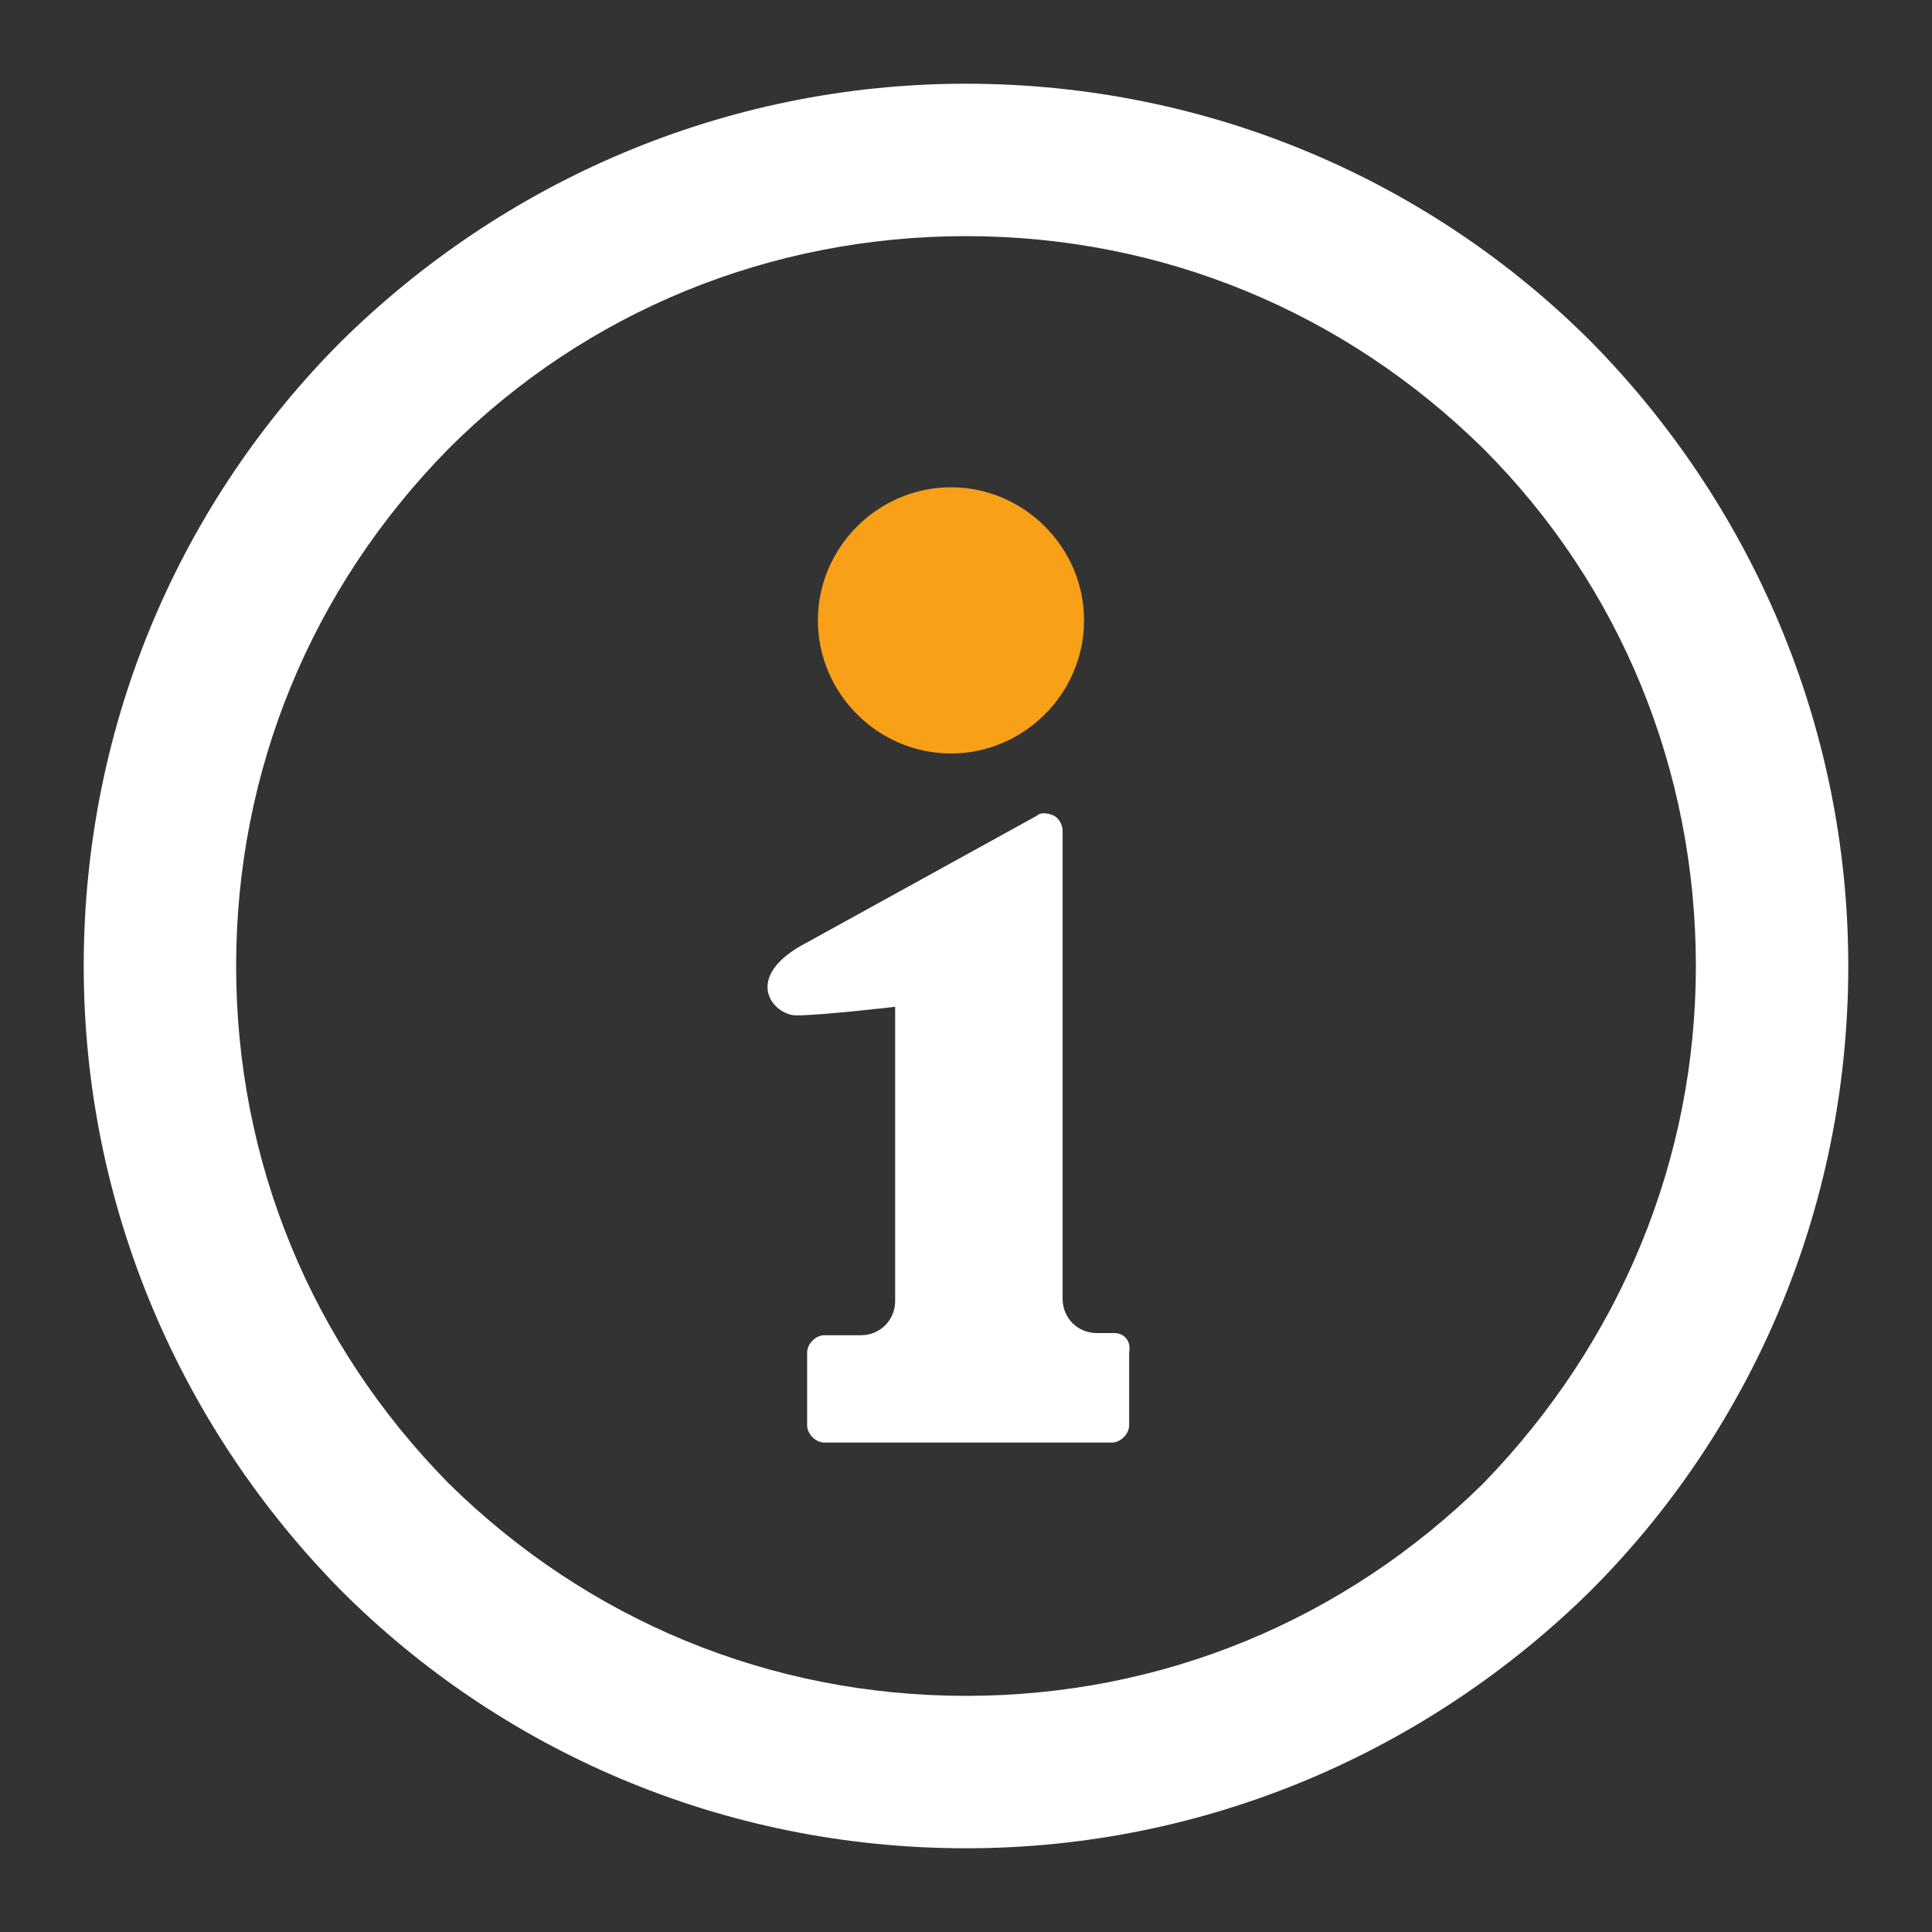 <?xml version="1.0" encoding="utf-8"?>
<!-- Generator: Adobe Illustrator 27.7.0, SVG Export Plug-In . SVG Version: 6.00 Build 0)  -->
<svg version="1.1" id="レイヤー_1" xmlns="http://www.w3.org/2000/svg" xmlns:xlink="http://www.w3.org/1999/xlink" x="0px"
	 y="0px" width="90px" height="90px" viewBox="0 0 90 90" style="enable-background:new 0 0 90 90;" xml:space="preserve">
<rect x="0" y="0" width="90" height="90" fill="#333333" stroke="none"/>
<style type="text/css">
	.st0{fill:#FFFFFF;}
	.st1{fill:#F8A018;}
</style>
<g>
	<g>
		<path class="st0" d="M74.1,15.9c-7.4-7.4-17.7-12-29.1-12c-11.3,0-21.6,4.6-29.1,12c-7.4,7.4-12,17.7-12,29.1
			c0,11.3,4.6,21.6,12,29.1c7.4,7.4,17.7,12,29.1,12c11.3,0,21.6-4.6,29.1-12c7.4-7.4,12-17.7,12-29.1
			C86.1,33.7,81.5,23.4,74.1,15.9z M69.1,69.1L69.1,69.1C62.6,75.5,54.1,79,45,79s-17.6-3.5-24.1-9.9C14.5,62.6,11,54.1,11,45
			s3.5-17.6,9.9-24.1c6.4-6.4,15-9.9,24.1-9.9s17.6,3.5,24.1,9.9c6.4,6.4,9.9,15,9.9,24.1C79,54,75.5,62.5,69.1,69.1z"/>
	</g>
	<path class="st1" d="M44.3,35.1c3.4,0,6.2-2.8,6.2-6.2s-2.8-6.2-6.2-6.2s-6.2,2.8-6.2,6.2S40.9,35.1,44.3,35.1z"/>
	<path class="st0" d="M51.9,62.1h-0.8c-0.9,0-1.6-0.7-1.6-1.6V38.7c0-0.3-0.2-0.6-0.4-0.7c-0.2-0.1-0.6-0.2-0.8,0l-10.7,5.9
		c-3.1,1.6-1.6,3.4-0.5,3.4c1.2,0,4.6-0.4,4.6-0.4v13.7c0,0.9-0.7,1.6-1.6,1.6h-1.7c-0.4,0-0.8,0.4-0.8,0.8v3.4
		c0,0.4,0.4,0.8,0.8,0.8h13.4c0.4,0,0.8-0.4,0.8-0.8V63C52.7,62.5,52.4,62.1,51.9,62.1z"/>
</g>
</svg>
